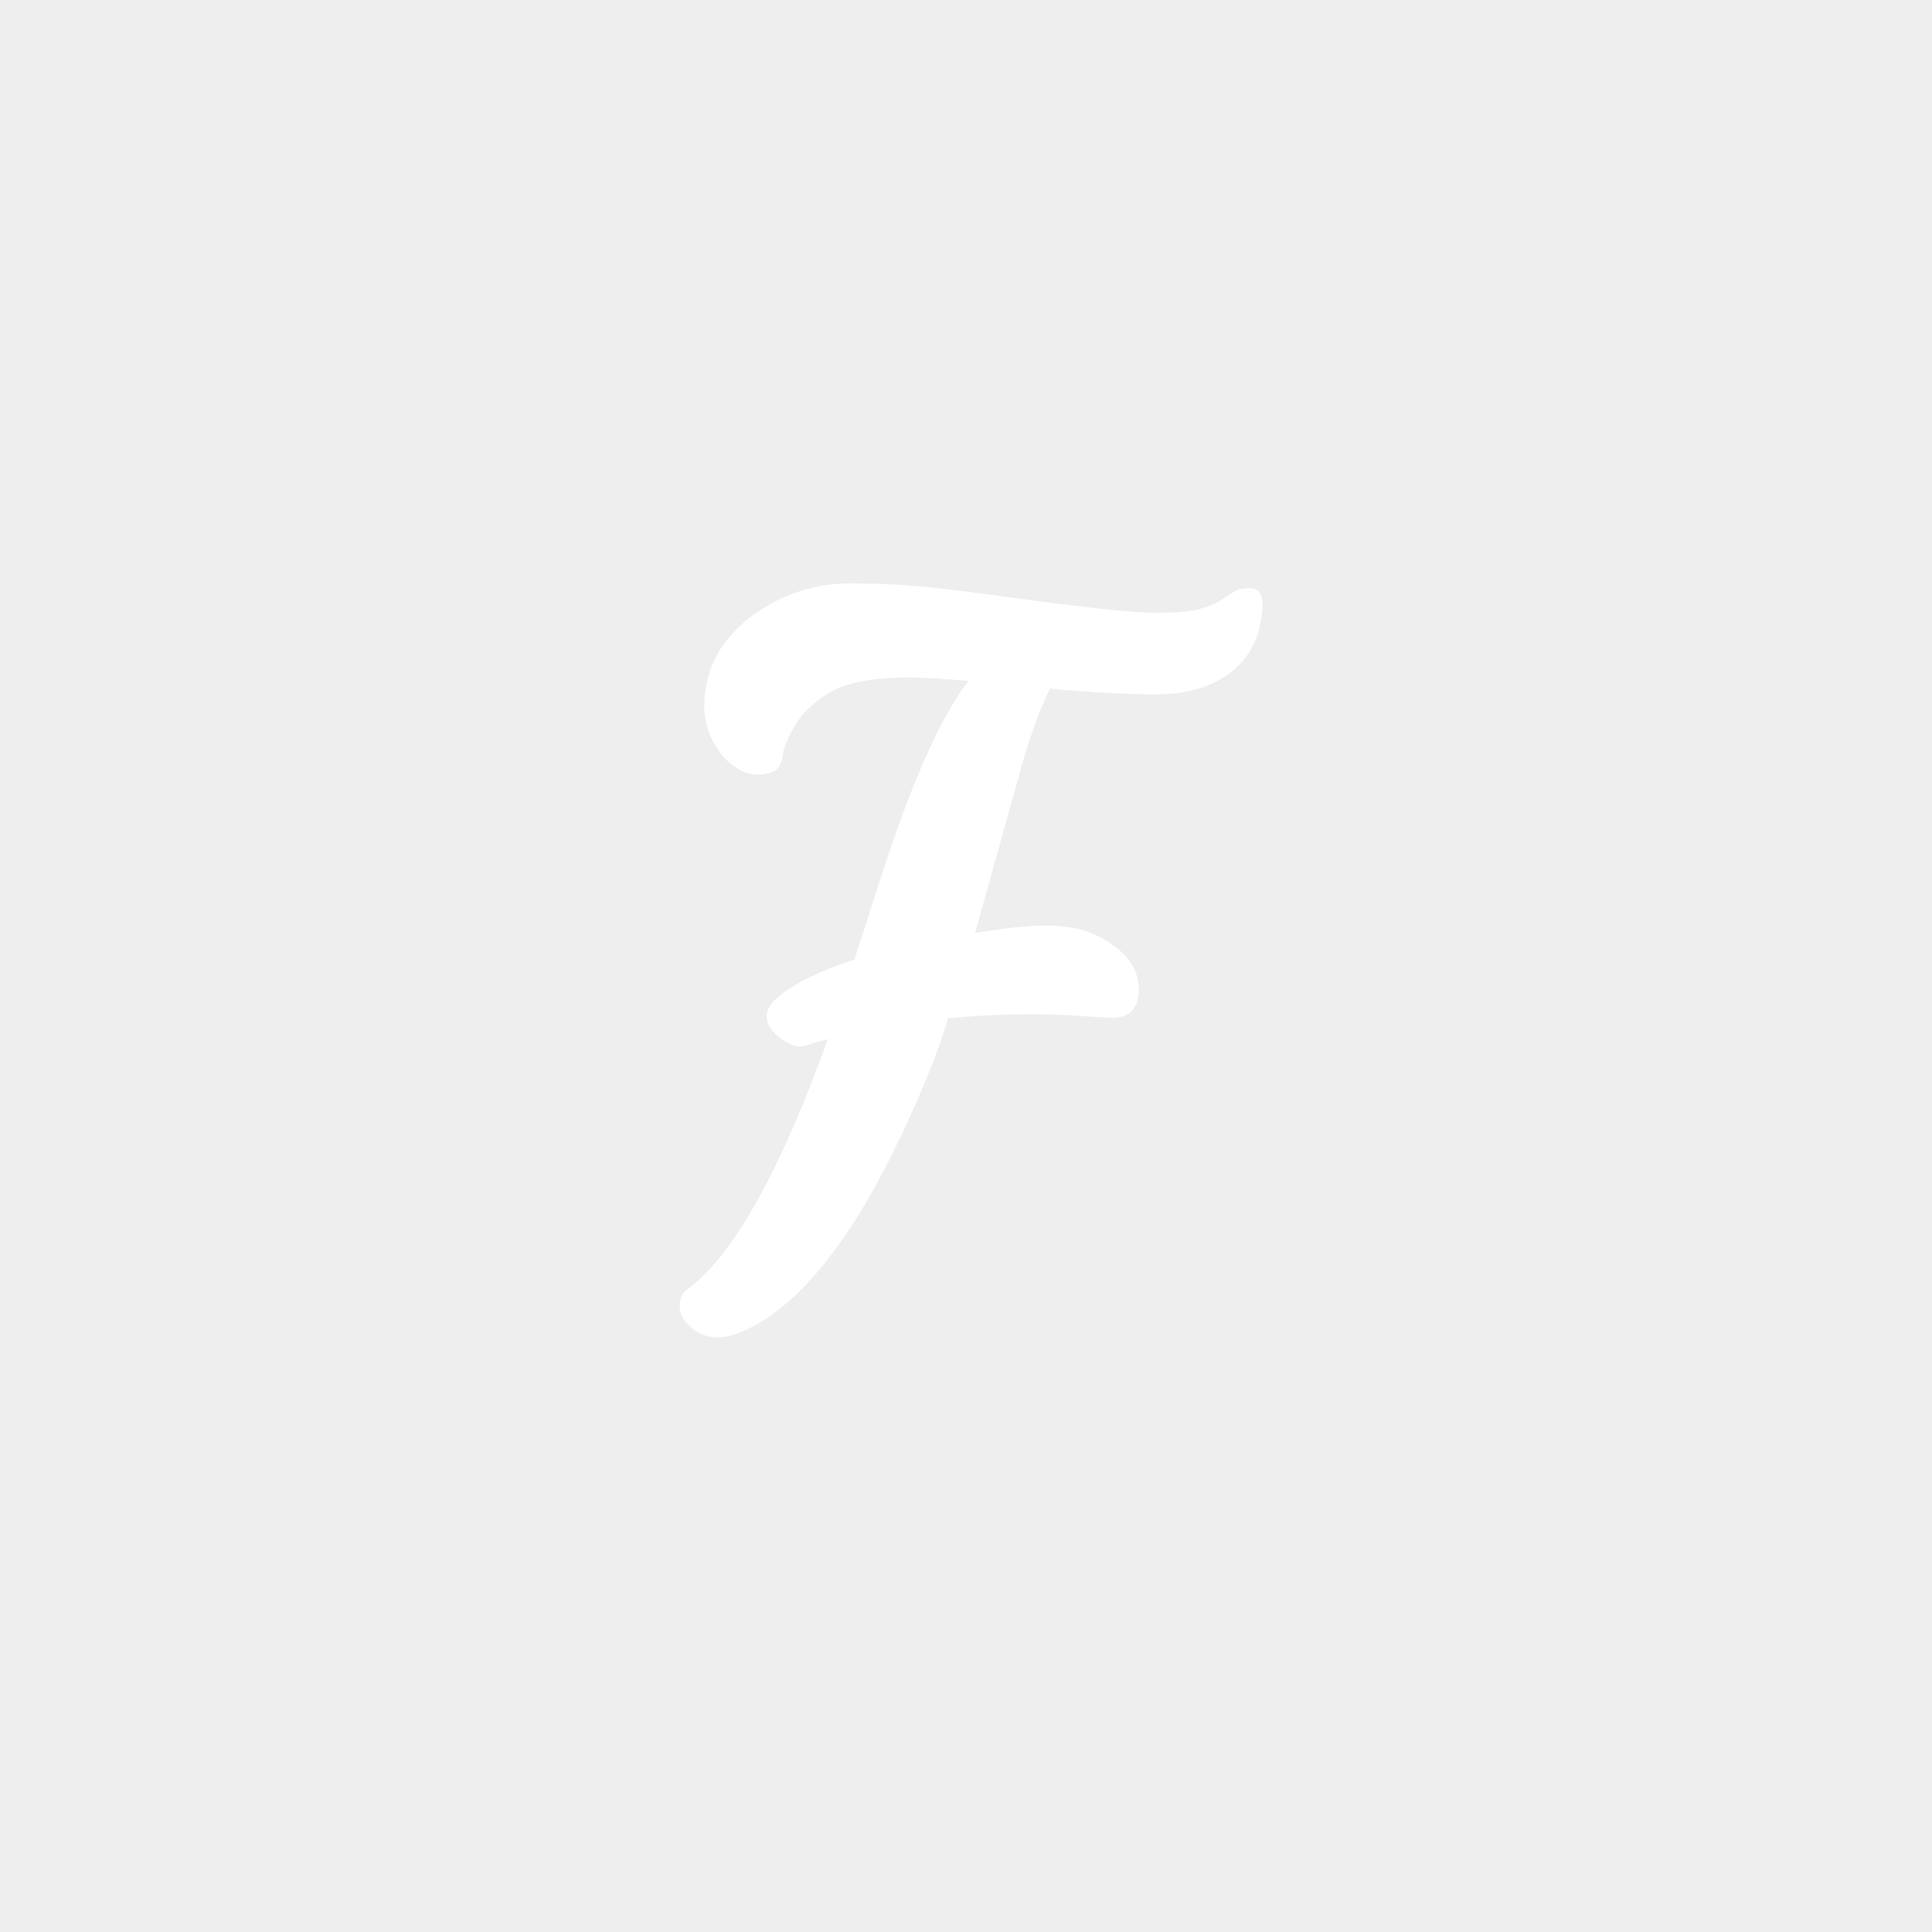 <svg height="65" viewBox="0 0 65 65" width="65" xmlns="http://www.w3.org/2000/svg"><rect x="0" y="0" width="65" height="65" fill="#333333" stroke="none"/><g fill="none" fill-rule="evenodd"><path d="m0 0h65v65h-65z" fill="#eee" transform="matrix(1 0 0 -1 0 65)"/><path d="m14.982 10.949c-.314.01-.642.03-.982.056-.341.027-.745.046-1.21.057-1.018.022-2.122-.022-3.313-.13-.271-.931-.718-2.076-1.34-3.435-.622-1.359-1.237-2.51-1.843-3.451-1.299-2.014-2.62-3.259-3.962-3.736-.195-.075-.393-.114-.593-.114-.201 0-.381.035-.544.105-.163.07-.298.16-.406.268-.228.206-.341.433-.341.682s.081.433.244.552c1.537 1.115 3.118 3.925 4.742 8.429-.119-.033-.238-.065-.357-.098-.119-.032-.222-.065-.309-.097-.086-.033-.187-.049-.3-.049-.114 0-.239.035-.374.105-.135.07-.257.154-.365.252-.238.217-.357.428-.357.633 0 .206.095.398.284.576.19.179.425.35.707.512.519.303 1.174.584 1.965.844l.877 2.729c1.028 3.194 2.013 5.408 2.956 6.643-.888.075-1.543.114-1.965.114-1.278 0-2.198-.179-2.761-.536-.552-.357-.939-.745-1.161-1.161-.222-.417-.339-.707-.35-.869-.032-.304-.13-.496-.292-.577-.162-.081-.36-.122-.593-.122-.233 0-.474.084-.723.251-.249.168-.455.382-.617.642-.346.53-.482 1.128-.406 1.794.075.666.294 1.24.657 1.722.362.482.793.874 1.291 1.177.92.563 1.892.845 2.915.845 1.023 0 1.992-.052 2.907-.154.915-.103 1.827-.22 2.737-.349 2.414-.325 3.951-.487 4.612-.487.66 0 1.15.038 1.47.114.319.075.593.189.82.341s.387.252.479.301.241.073.447.073c.325 0 .466-.247.422-.739s-.162-.914-.357-1.267c-.195-.352-.449-.641-.764-.869-.638-.466-1.451-.698-2.436-.698-.985 0-2.182.065-3.589.195-.358-.725-.699-1.678-1.023-2.858l-1.494-5.36c1.017.163 1.794.244 2.33.244.536 0 .977-.054 1.324-.163.346-.108.655-.26.926-.455.628-.422.936-.942.925-1.559-.011-.617-.314-.925-.909-.925" fill="#fff" transform="matrix(1 0 0 -1 22.42 45.19)"/></g></svg>